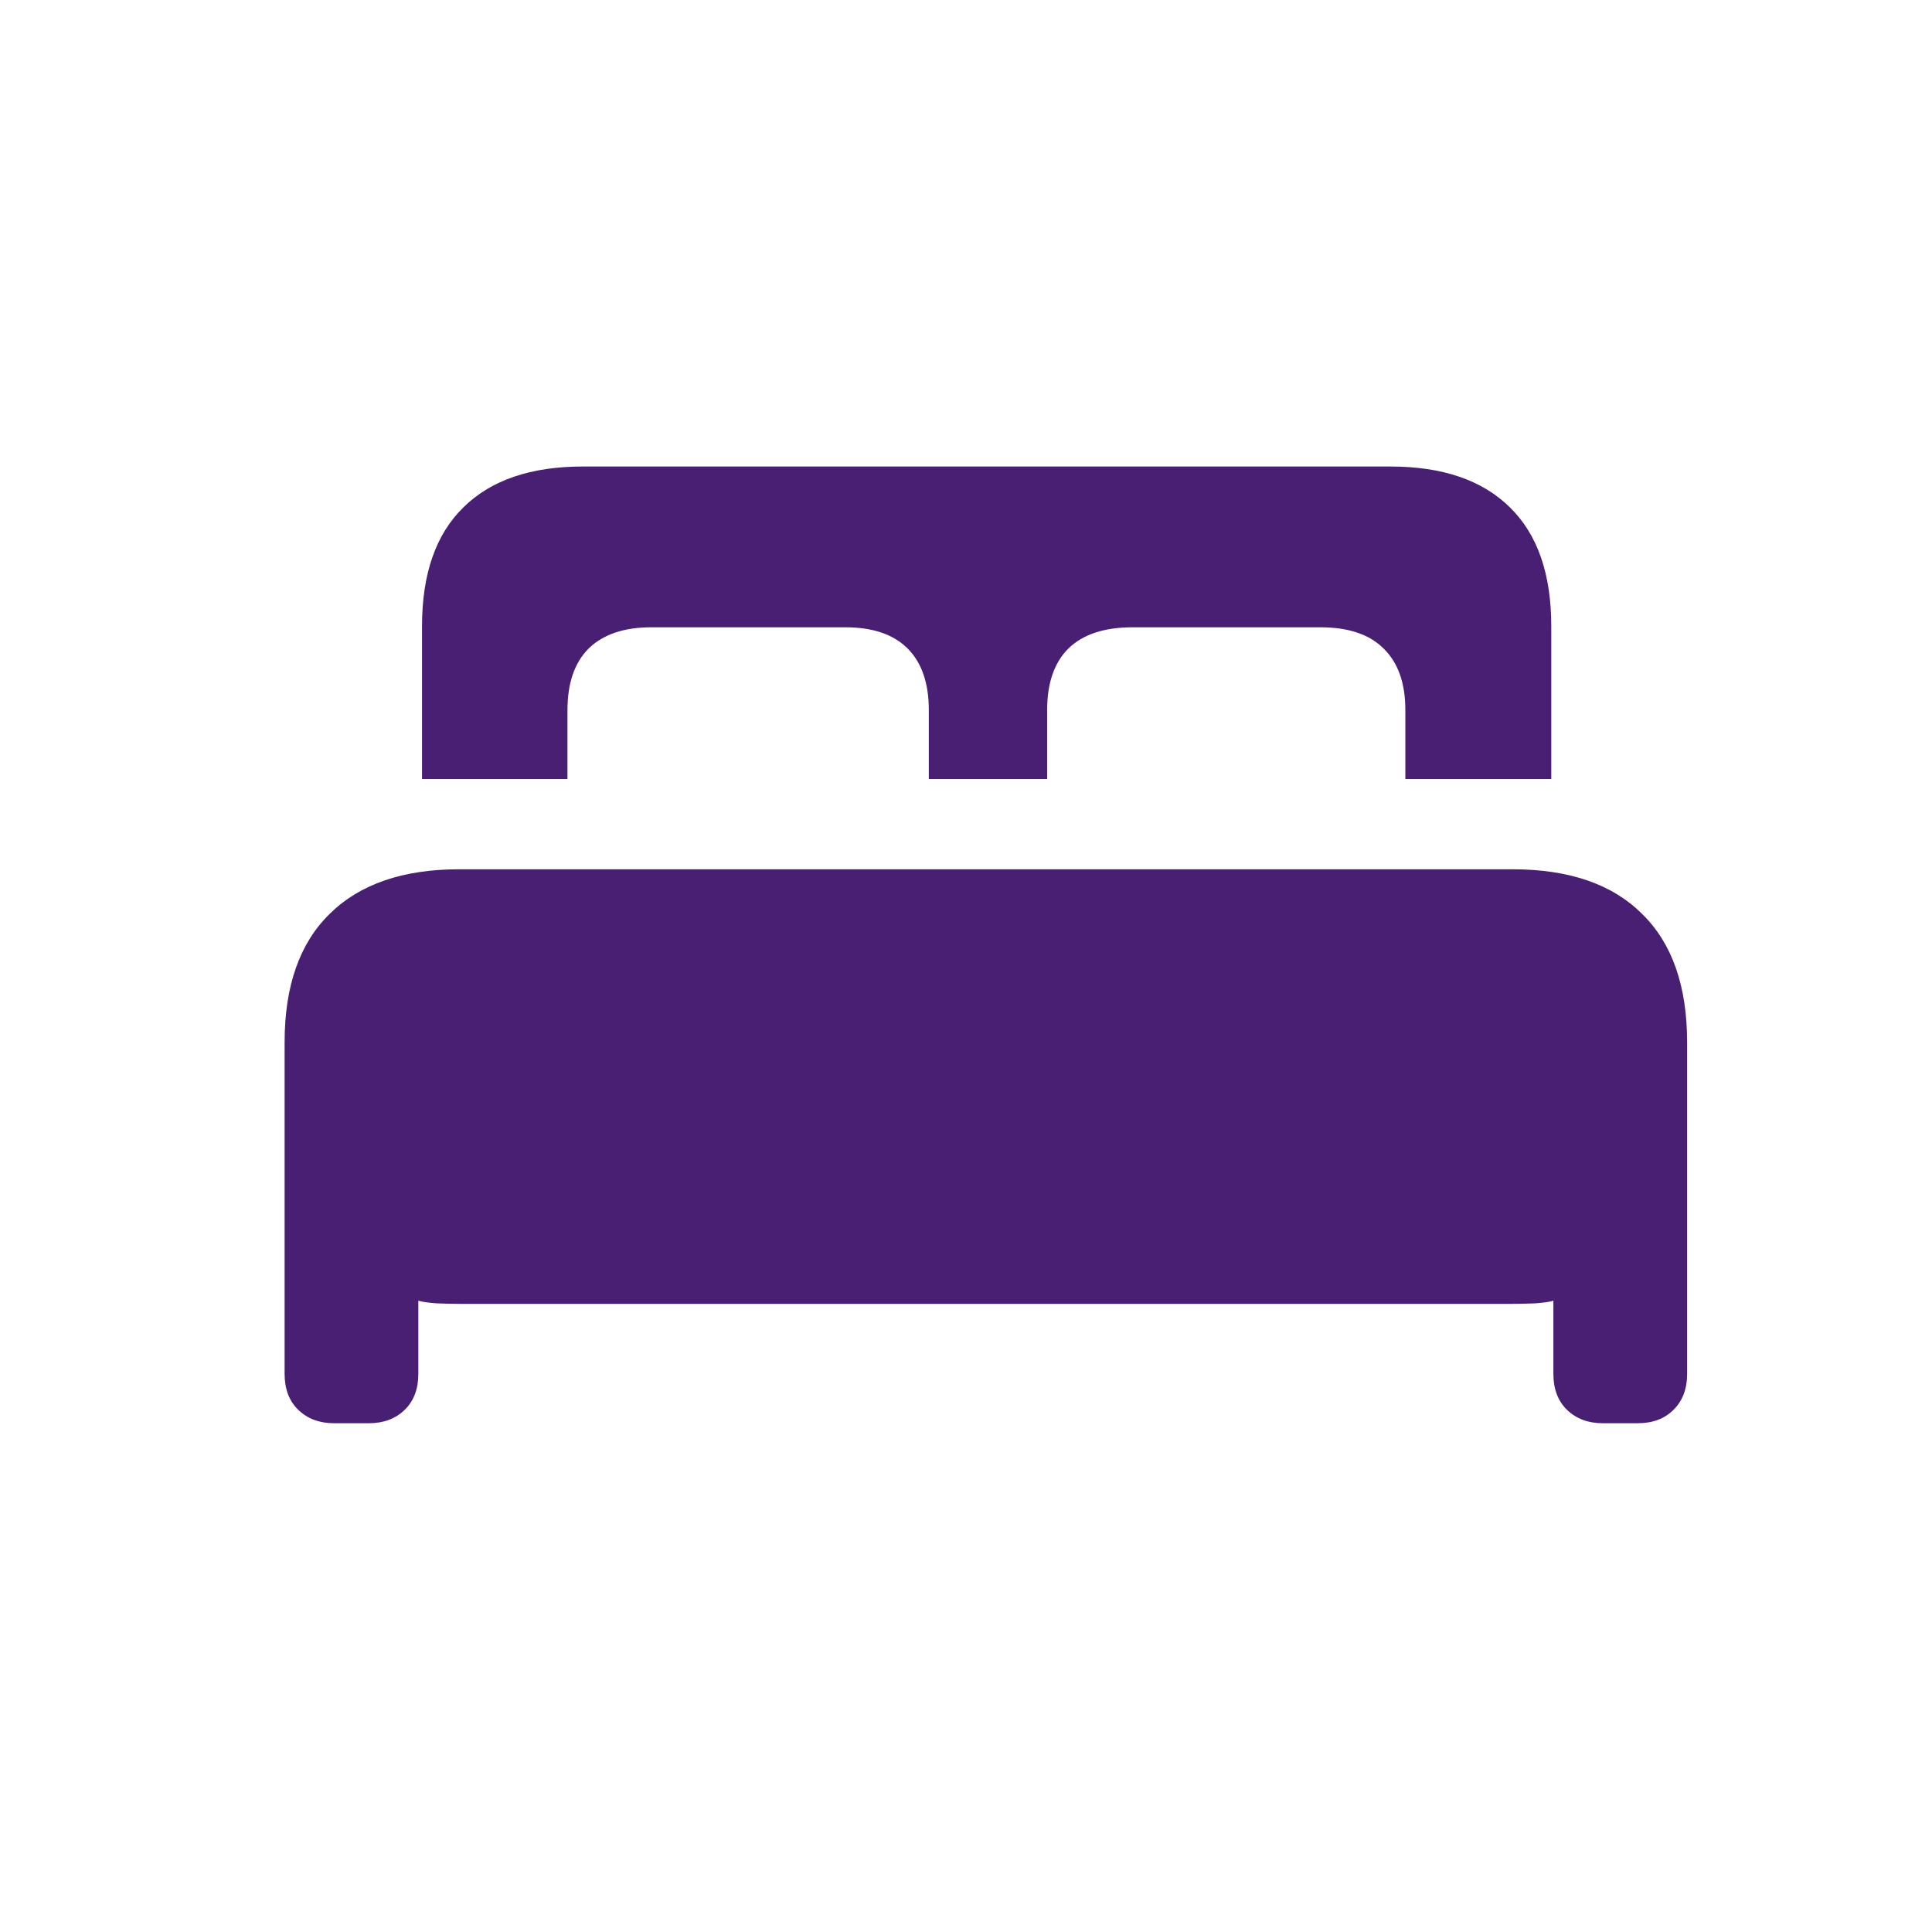 <svg width="32" height="32" viewBox="0 0 32 32" fill="none" xmlns="http://www.w3.org/2000/svg">
<path d="M4.714 22.756V17.263C4.714 16.331 4.963 15.622 5.461 15.136C5.959 14.644 6.674 14.398 7.606 14.398H25.052C25.989 14.398 26.704 14.644 27.197 15.136C27.695 15.622 27.944 16.331 27.944 17.263V22.756C27.944 23.008 27.867 23.207 27.715 23.354C27.569 23.5 27.372 23.573 27.126 23.573H26.546C26.306 23.573 26.11 23.5 25.957 23.354C25.805 23.207 25.729 23.008 25.729 22.756V21.543C25.682 21.561 25.585 21.575 25.439 21.587C25.298 21.593 25.166 21.596 25.043 21.596H7.614C7.491 21.596 7.36 21.593 7.219 21.587C7.078 21.575 6.982 21.561 6.929 21.543V22.756C6.929 23.008 6.853 23.207 6.7 23.354C6.548 23.5 6.352 23.573 6.112 23.573H5.531C5.291 23.573 5.095 23.5 4.943 23.354C4.79 23.207 4.714 23.008 4.714 22.756ZM6.99 12.903V10.372C6.99 9.505 7.219 8.849 7.676 8.403C8.133 7.952 8.792 7.727 9.654 7.727H23.03C23.892 7.727 24.551 7.952 25.008 8.403C25.465 8.849 25.694 9.505 25.694 10.372V12.903H23.277V11.761C23.277 11.315 23.157 10.976 22.916 10.741C22.682 10.507 22.333 10.39 21.87 10.39H18.759C18.29 10.39 17.936 10.507 17.696 10.741C17.461 10.976 17.344 11.315 17.344 11.761V12.903H15.384V11.761C15.384 11.315 15.267 10.976 15.033 10.741C14.798 10.507 14.455 10.39 14.004 10.39H10.787C10.336 10.39 9.99 10.507 9.75 10.741C9.516 10.976 9.399 11.315 9.399 11.761V12.903H6.99Z" fill="#491F73"/>
</svg>
